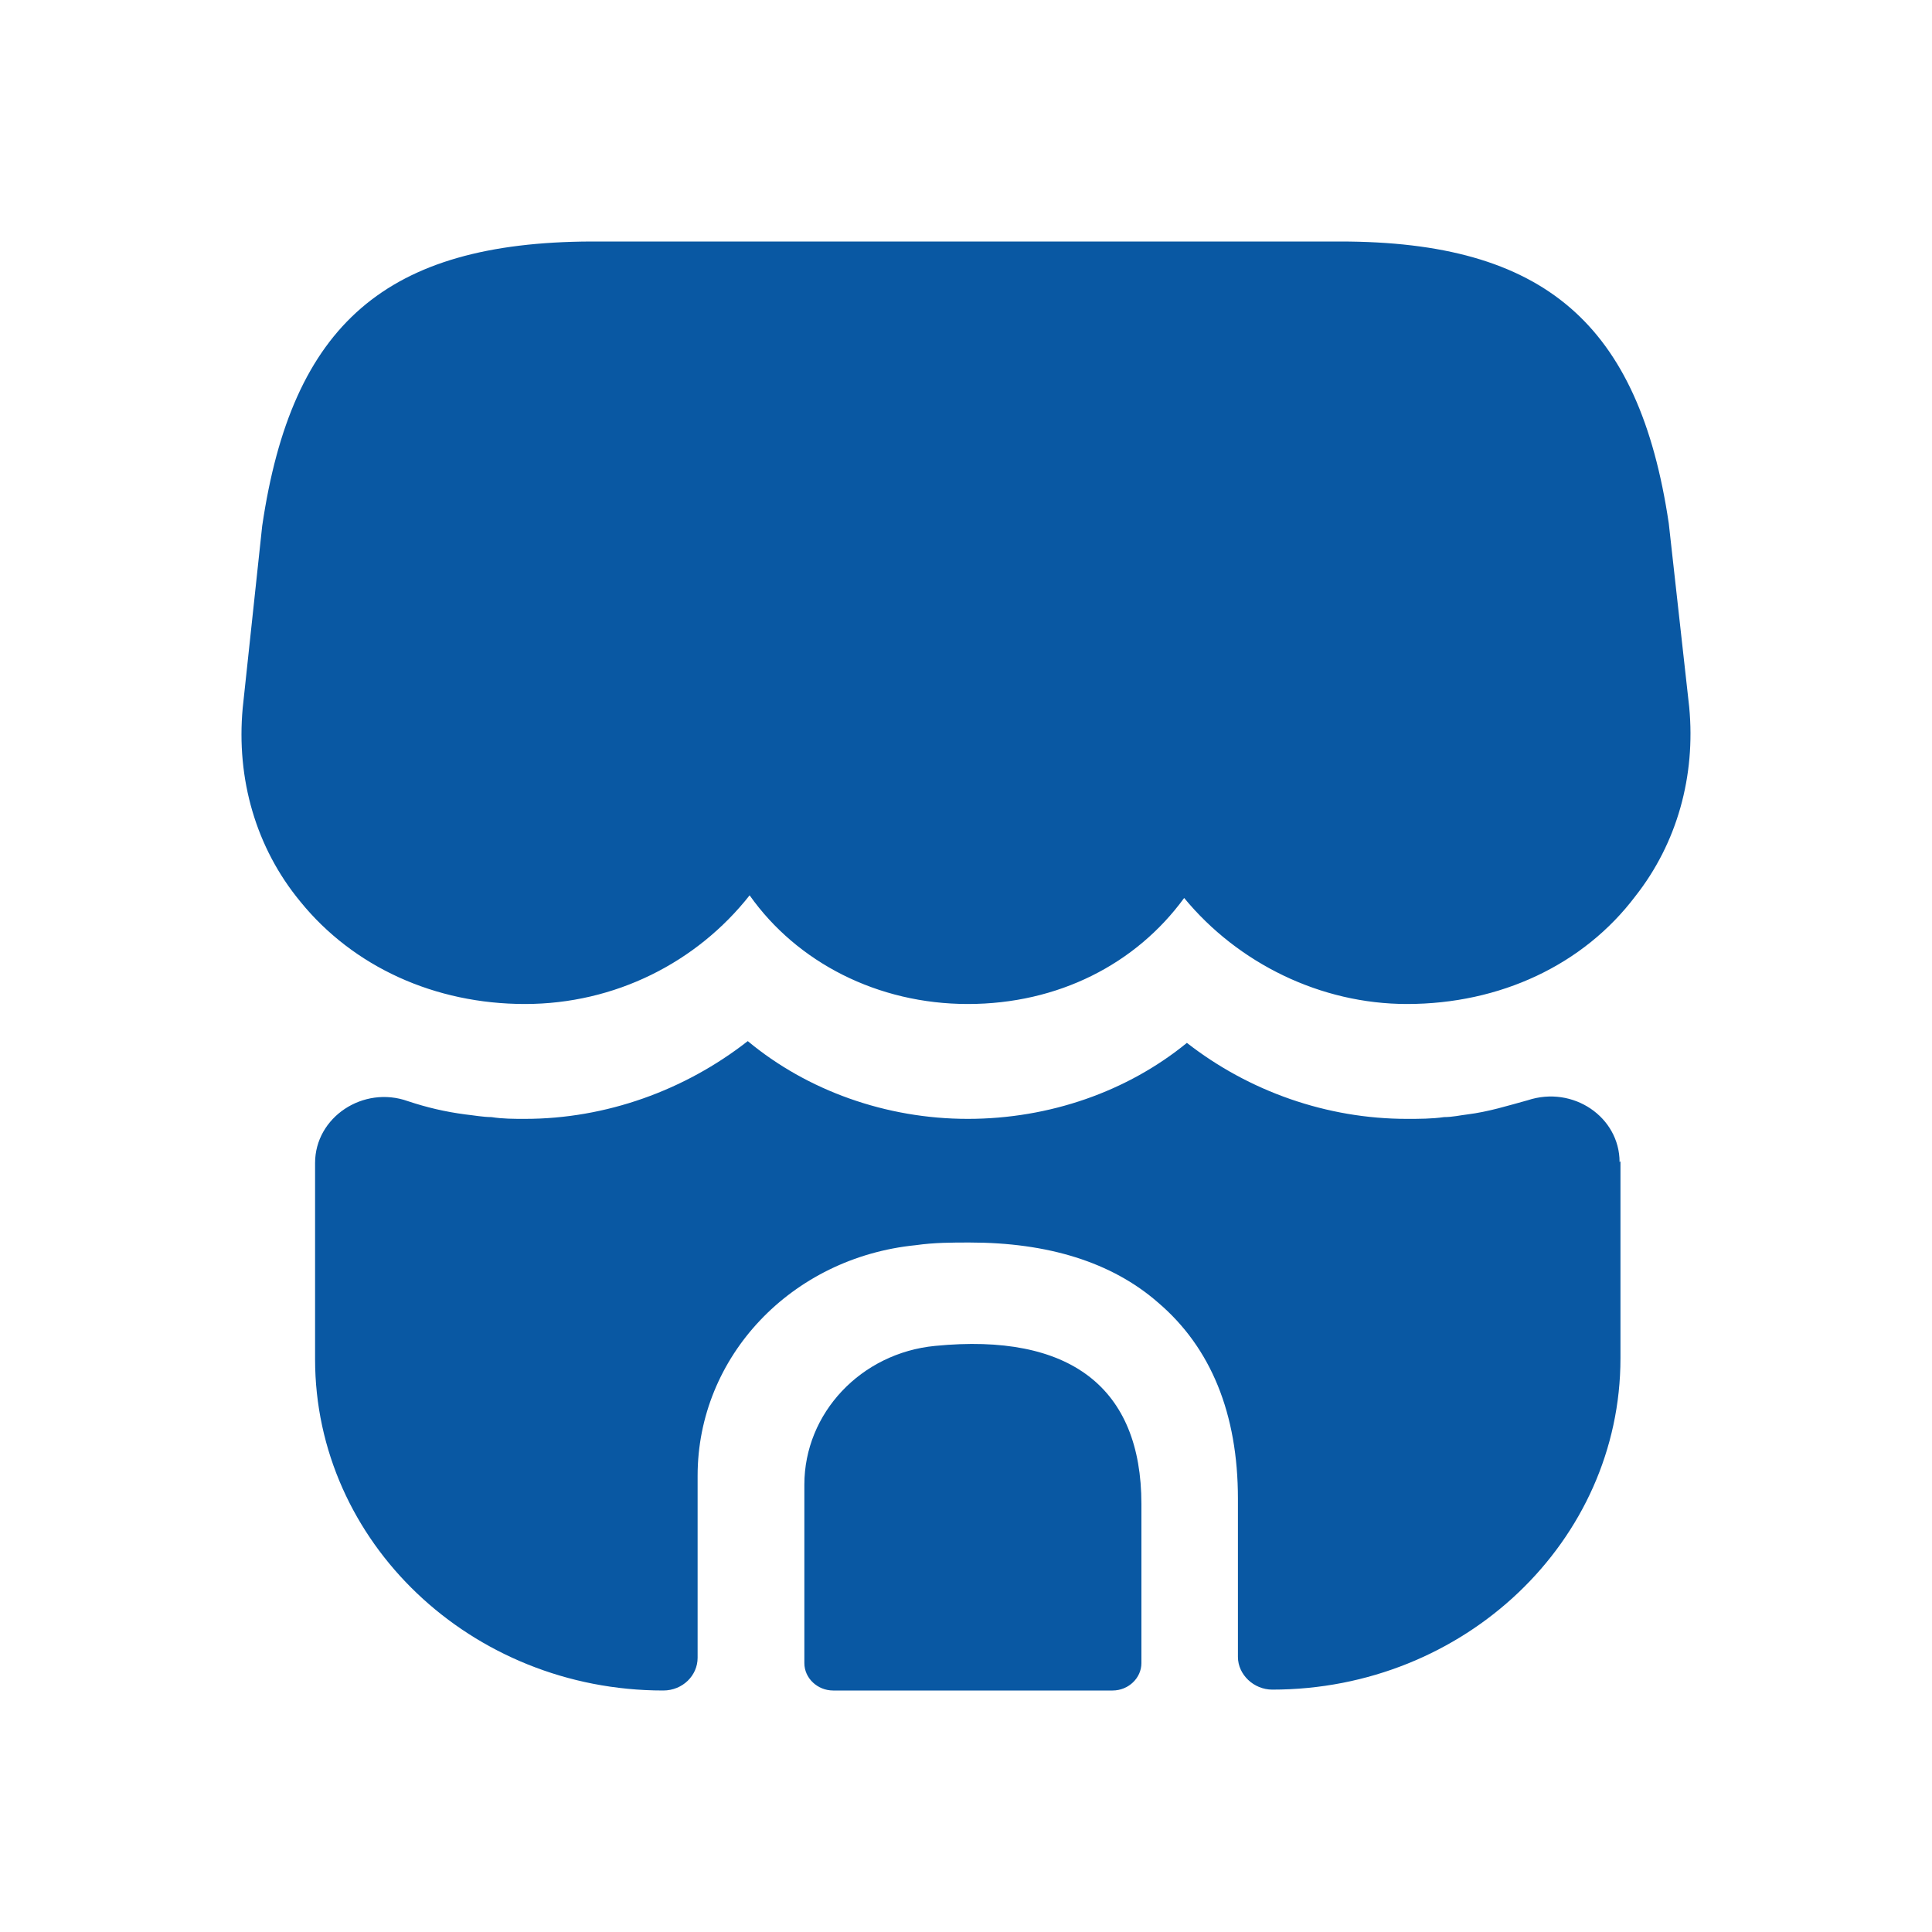 <svg width="24" height="24" viewBox="0 0 24 24" fill="none" xmlns="http://www.w3.org/2000/svg">
<path d="M20.984 8.784L20.73 6.501C20.361 4.021 19.185 3 16.648 3H7.34C4.803 3.011 3.626 4.021 3.257 6.534L3.015 8.795C2.934 9.673 3.177 10.529 3.73 11.199C4.388 12.011 5.403 12.472 6.521 12.472C7.64 12.472 8.655 11.956 9.312 11.122C9.901 11.956 10.904 12.472 12.023 12.472C13.142 12.472 14.11 11.978 14.71 11.155C15.379 11.967 16.405 12.472 17.478 12.472C18.631 12.472 19.669 11.989 20.315 11.133C20.834 10.474 21.065 9.64 20.984 8.784Z" fill="#0958A3"/>
<path d="M11.618 16.719C10.696 16.807 9.992 17.554 9.992 18.443V20.66C9.992 20.846 10.154 21 10.35 21H13.821C14.017 21 14.179 20.846 14.179 20.66V18.684C14.179 17.235 13.291 16.555 11.618 16.719Z" fill="#0958A3"/>
<path d="M20.13 14.425V16.873C20.13 19.145 18.192 20.989 15.805 20.989C15.574 20.989 15.378 20.802 15.378 20.583V18.618C15.378 17.564 15.044 16.741 14.386 16.181C13.81 15.677 13.014 15.435 12.045 15.435C11.826 15.435 11.607 15.435 11.376 15.468C9.831 15.622 8.666 16.851 8.666 18.333V20.594C8.666 20.813 8.481 21 8.239 21C5.852 21 3.914 19.156 3.914 16.884V14.447C3.914 13.877 4.514 13.481 5.067 13.679C5.298 13.756 5.529 13.811 5.782 13.844C5.886 13.855 6.002 13.877 6.105 13.877C6.244 13.899 6.382 13.899 6.521 13.899C7.524 13.899 8.504 13.547 9.289 12.933C10.027 13.547 11.007 13.899 12.022 13.899C13.037 13.899 14.006 13.558 14.744 12.955C15.517 13.558 16.485 13.899 17.477 13.899C17.627 13.899 17.789 13.899 17.939 13.877C18.043 13.877 18.135 13.855 18.227 13.844C18.492 13.811 18.735 13.734 18.977 13.668C19.542 13.481 20.119 13.877 20.119 14.436L20.13 14.425Z" fill="#0958A3"/>
</svg>
